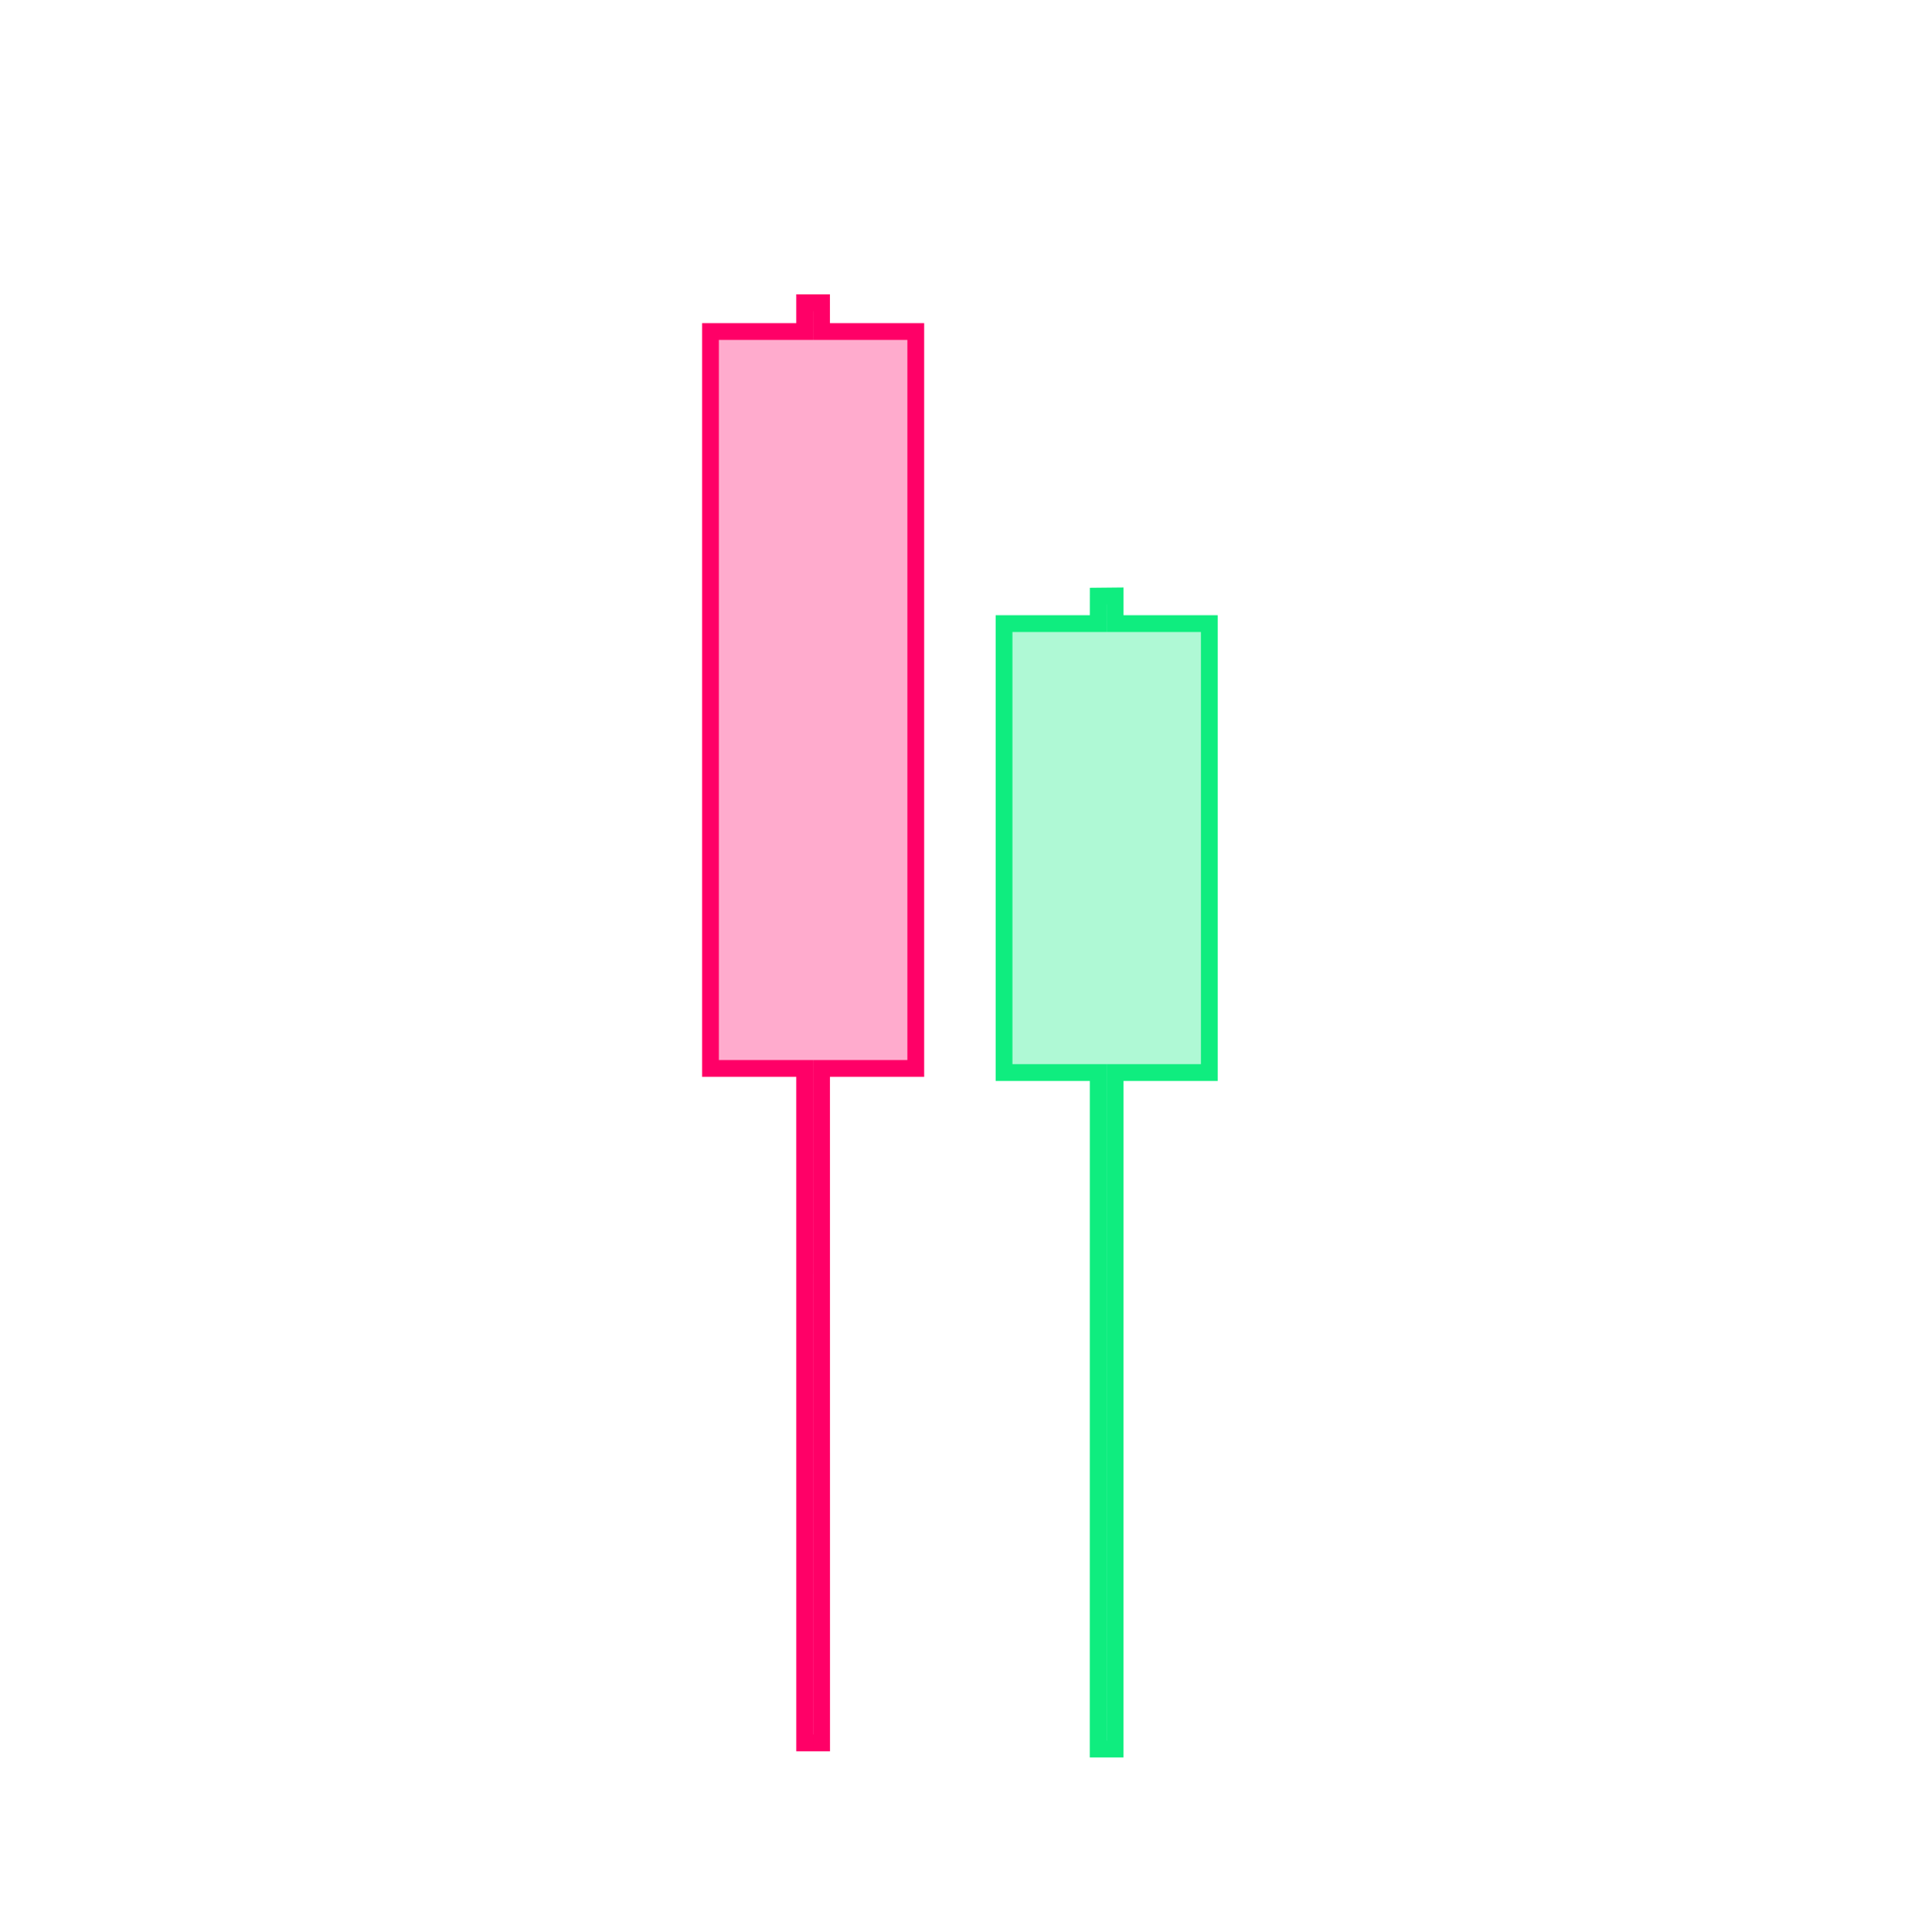 <?xml version="1.0" encoding="UTF-8"?><svg id="a" xmlns="http://www.w3.org/2000/svg" viewBox="0 0 800.5 805"><defs><style>.c{stroke:#ff0067;}.c,.d{fill:none;stroke-width:7px;}.c,.d,.e{stroke-miterlimit:10;}.f{fill:#ff0067;}.f,.e{opacity:.33;}.d,.e{stroke:#0fed7f;}.e{fill:#0fed7f;}</style></defs><polygon class="e" points="418.39 446.9 457.65 446.9 457.63 728.75 464.67 728.75 464.68 446.9 503.94 446.9 503.94 259.84 464.68 259.84 464.68 248.3 457.66 248.37 457.65 259.84 418.39 259.84 418.39 446.9"/><polygon class="d" points="418.39 446.9 457.65 446.9 457.63 728.75 464.67 728.75 464.68 446.9 503.94 446.9 503.94 259.84 464.68 259.84 464.68 248.3 457.66 248.37 457.65 259.84 418.39 259.84 418.39 446.9"/><polygon class="f" points="381.61 445.19 342.35 445.19 342.37 727.19 335.33 727.19 335.32 445.19 296.06 445.19 296.06 138.13 335.32 138.13 335.32 123.81 342.34 123.81 342.35 138.13 381.61 138.13 381.61 445.19"/><polygon class="c" points="381.61 445.19 342.35 445.19 342.37 726.19 335.33 726.19 335.32 445.19 296.06 445.19 296.06 138.13 335.32 138.13 335.32 126.13 342.34 126.13 342.35 138.13 381.61 138.13 381.61 445.19"/></svg>